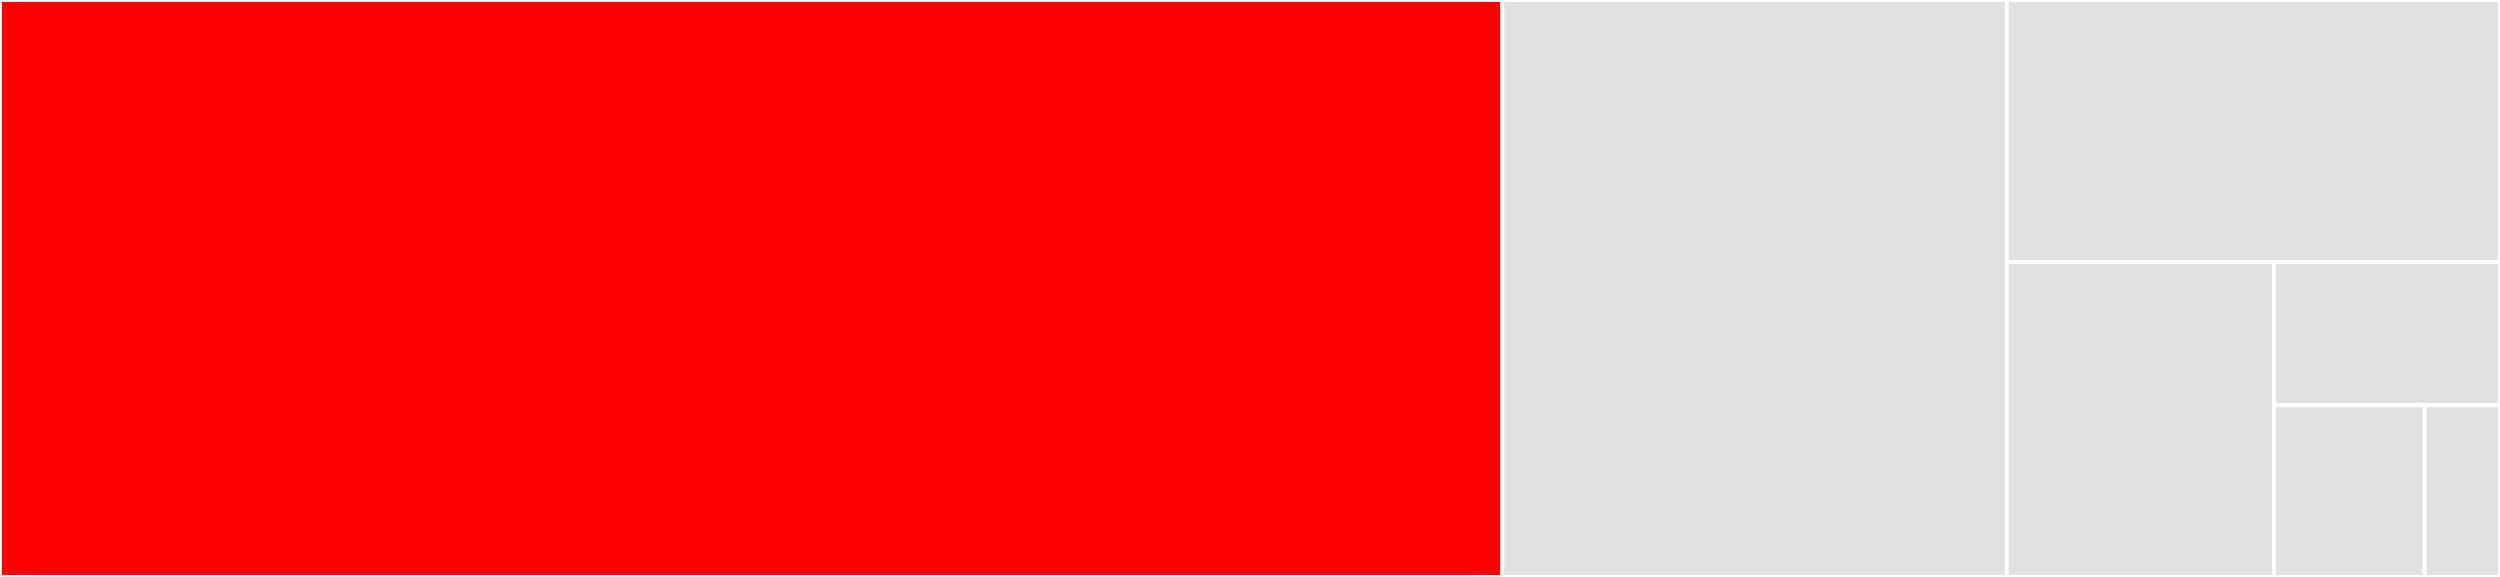 <svg baseProfile="full" width="650" height="150" viewBox="0 0 650 150" version="1.1"
xmlns="http://www.w3.org/2000/svg" xmlns:ev="http://www.w3.org/2001/xml-events"
xmlns:xlink="http://www.w3.org/1999/xlink">

<rect x="0" y="0" width="650" height="150" fill="#333333" stroke="none"/>

<style>rect.s{mask:url(#mask);}</style>
<defs>
  <pattern id="white" width="4" height="4" patternUnits="userSpaceOnUse" patternTransform="rotate(45)">
    <rect width="2" height="2" transform="translate(0,0)" fill="white"></rect>
  </pattern>
  <mask id="mask">
    <rect x="0" y="0" width="100%" height="100%" fill="url(#white)"></rect>
  </mask>
</defs>

<rect x="0" y="0" width="390.583" height="150.0" fill="red" stroke="white" stroke-width="1" class=" tooltipped" data-content="apns_connection.erl"><title>apns_connection.erl</title></rect>
<rect x="390.583" y="0" width="131.166" height="150.0" fill="#e1e1e1" stroke="white" stroke-width="1" class=" tooltipped" data-content="apns.erl"><title>apns.erl</title></rect>
<rect x="521.749" y="0" width="128.251" height="68.182" fill="#e1e1e1" stroke="white" stroke-width="1" class=" tooltipped" data-content="apns_feedback.erl"><title>apns_feedback.erl</title></rect>
<rect x="521.749" y="68.182" width="69.469" height="81.818" fill="#e1e1e1" stroke="white" stroke-width="1" class=" tooltipped" data-content="apns_utils.erl"><title>apns_utils.erl</title></rect>
<rect x="591.218" y="68.182" width="58.782" height="37.19" fill="#e1e1e1" stroke="white" stroke-width="1" class=" tooltipped" data-content="apns_sup.erl"><title>apns_sup.erl</title></rect>
<rect x="591.218" y="105.372" width="39.188" height="44.628" fill="#e1e1e1" stroke="white" stroke-width="1" class=" tooltipped" data-content="apns_os.erl"><title>apns_os.erl</title></rect>
<rect x="630.406" y="105.372" width="19.594" height="44.628" fill="#e1e1e1" stroke="white" stroke-width="1" class=" tooltipped" data-content="apns_app.erl"><title>apns_app.erl</title></rect>
</svg>